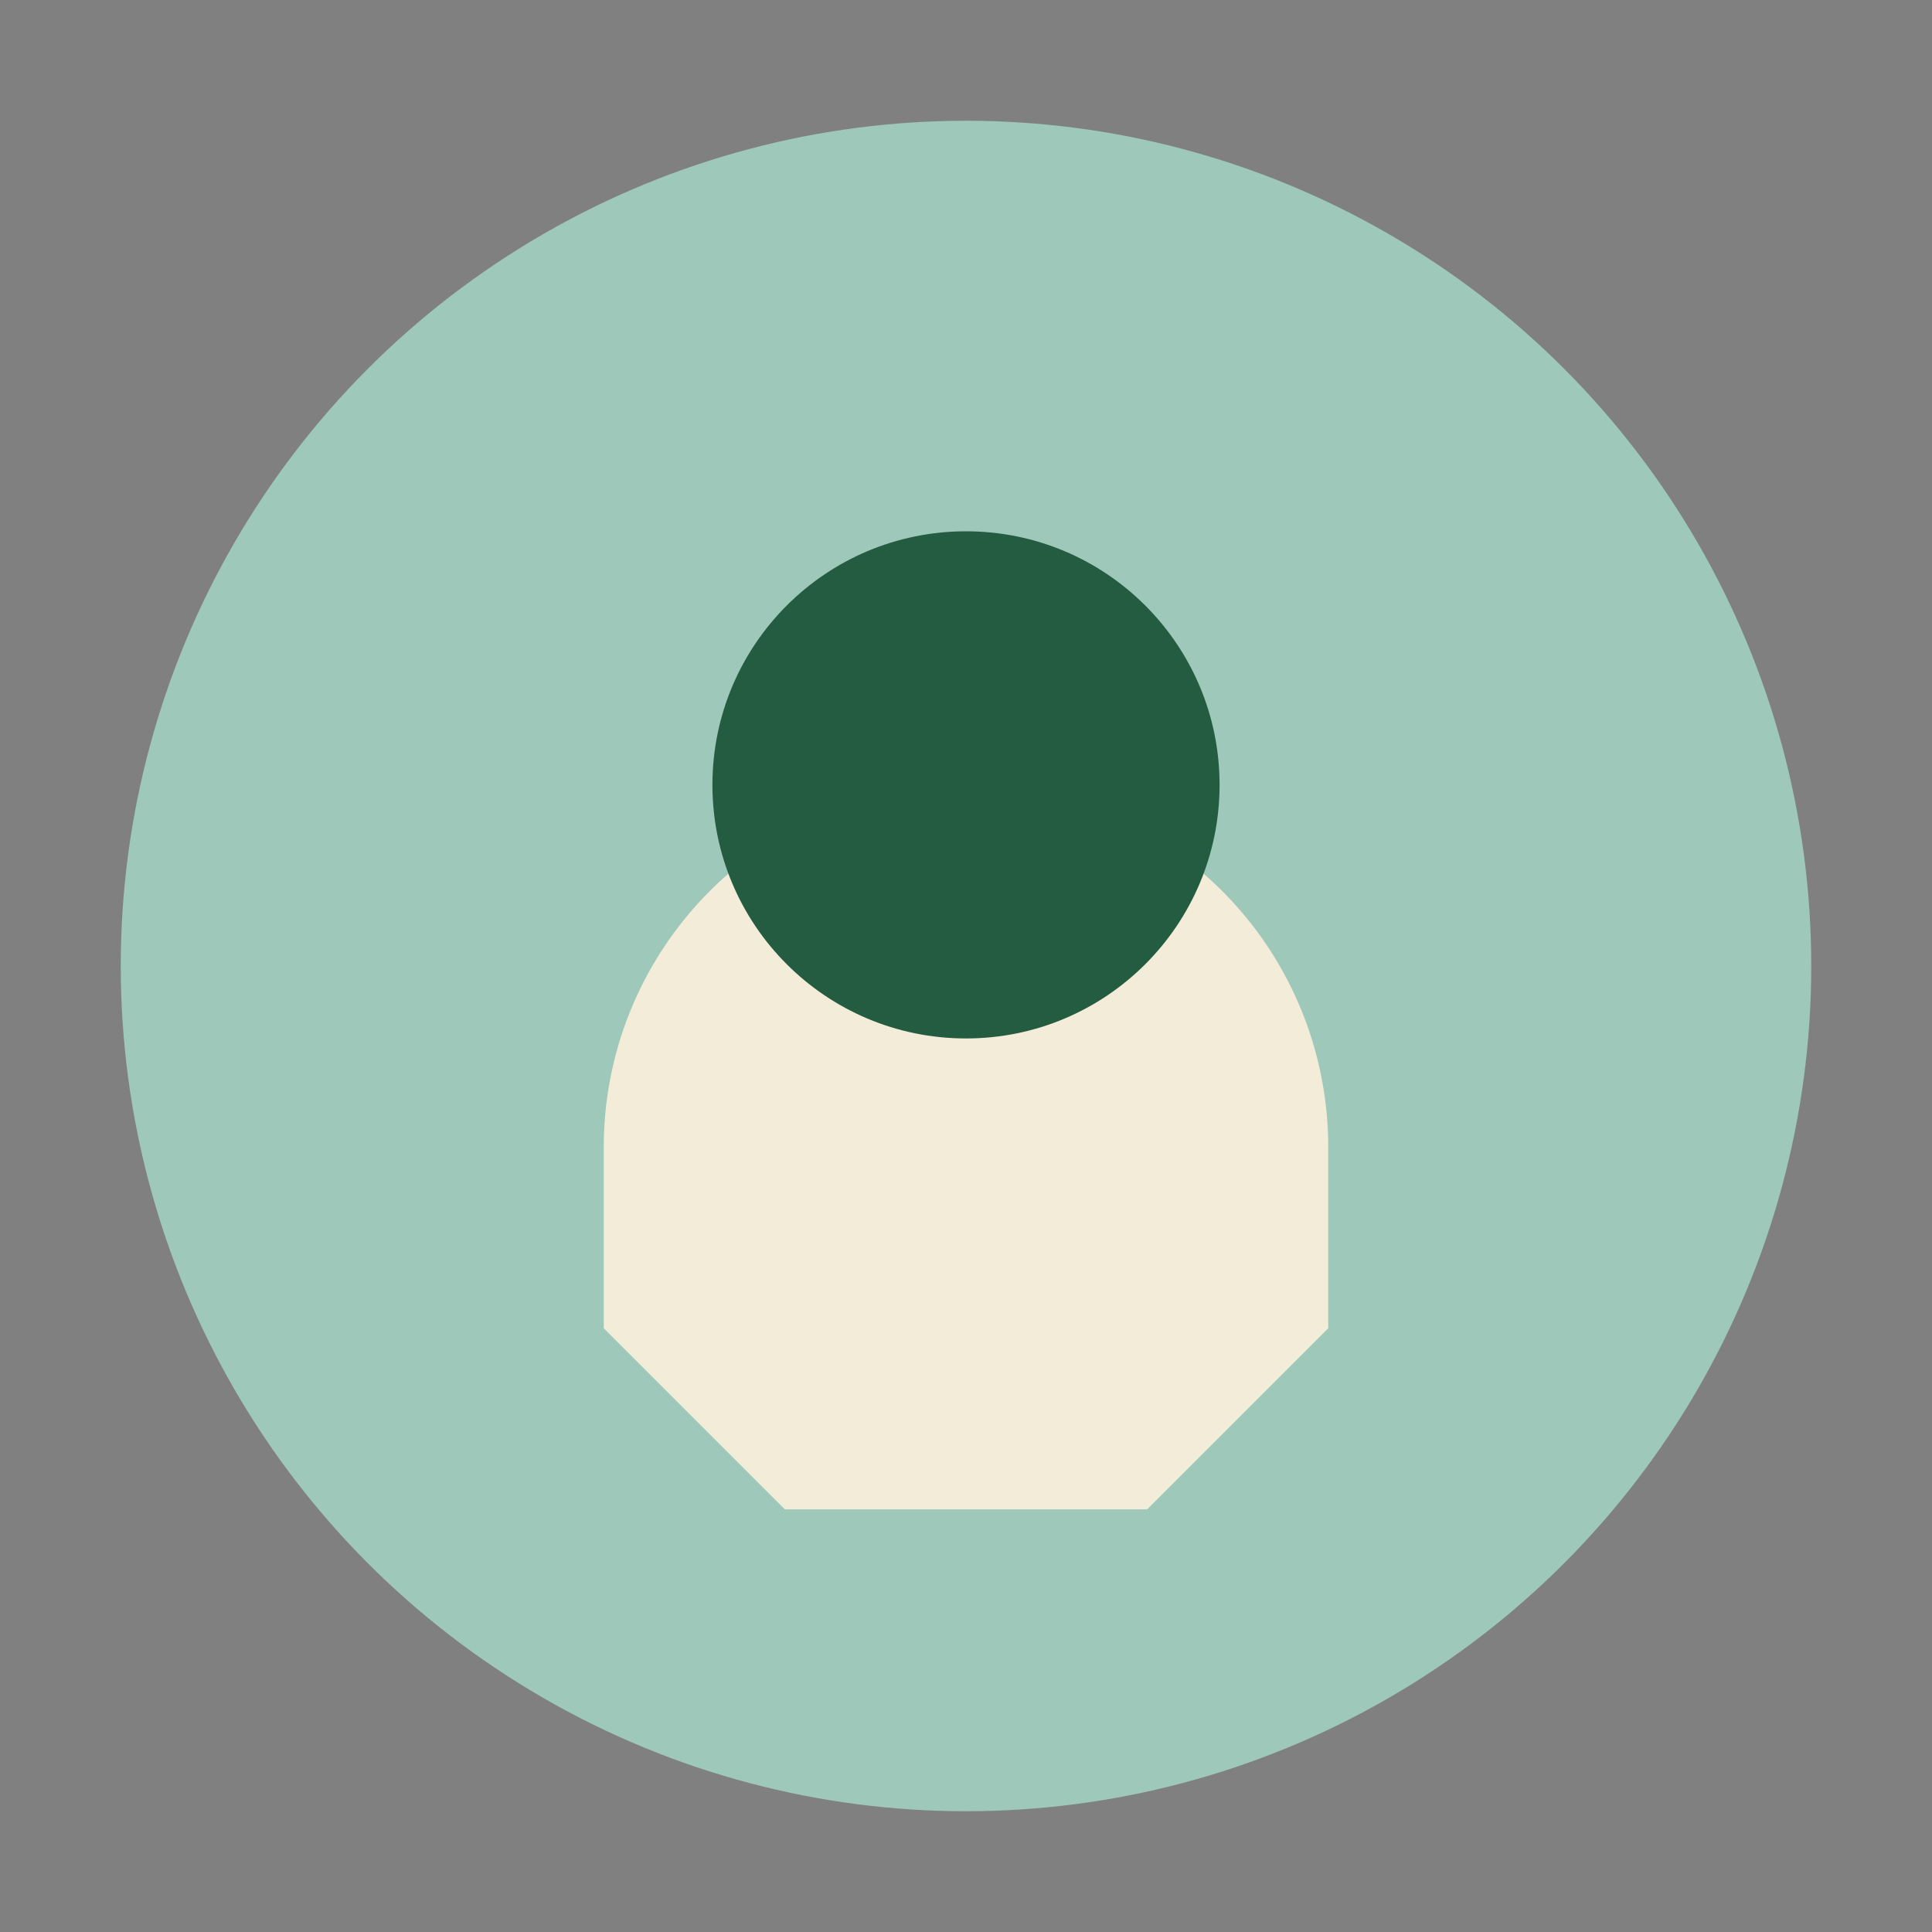 <?xml version="1.0" encoding="UTF-8"?>
<svg xmlns="http://www.w3.org/2000/svg" width="32" height="32" viewBox="0 0 32 32"><rect x="0" y="0" width="32" height="32" fill="#808080" stroke="none"/><circle cx="16" cy="16" r="14" fill="#9EC8B9"/><path d="M10 19a6 6 0 0 1 12 0v3l-3 3H13l-3-3z" fill="#F2ECD9"/><circle cx="16" cy="13" r="4.2" fill="#245C41"/></svg>